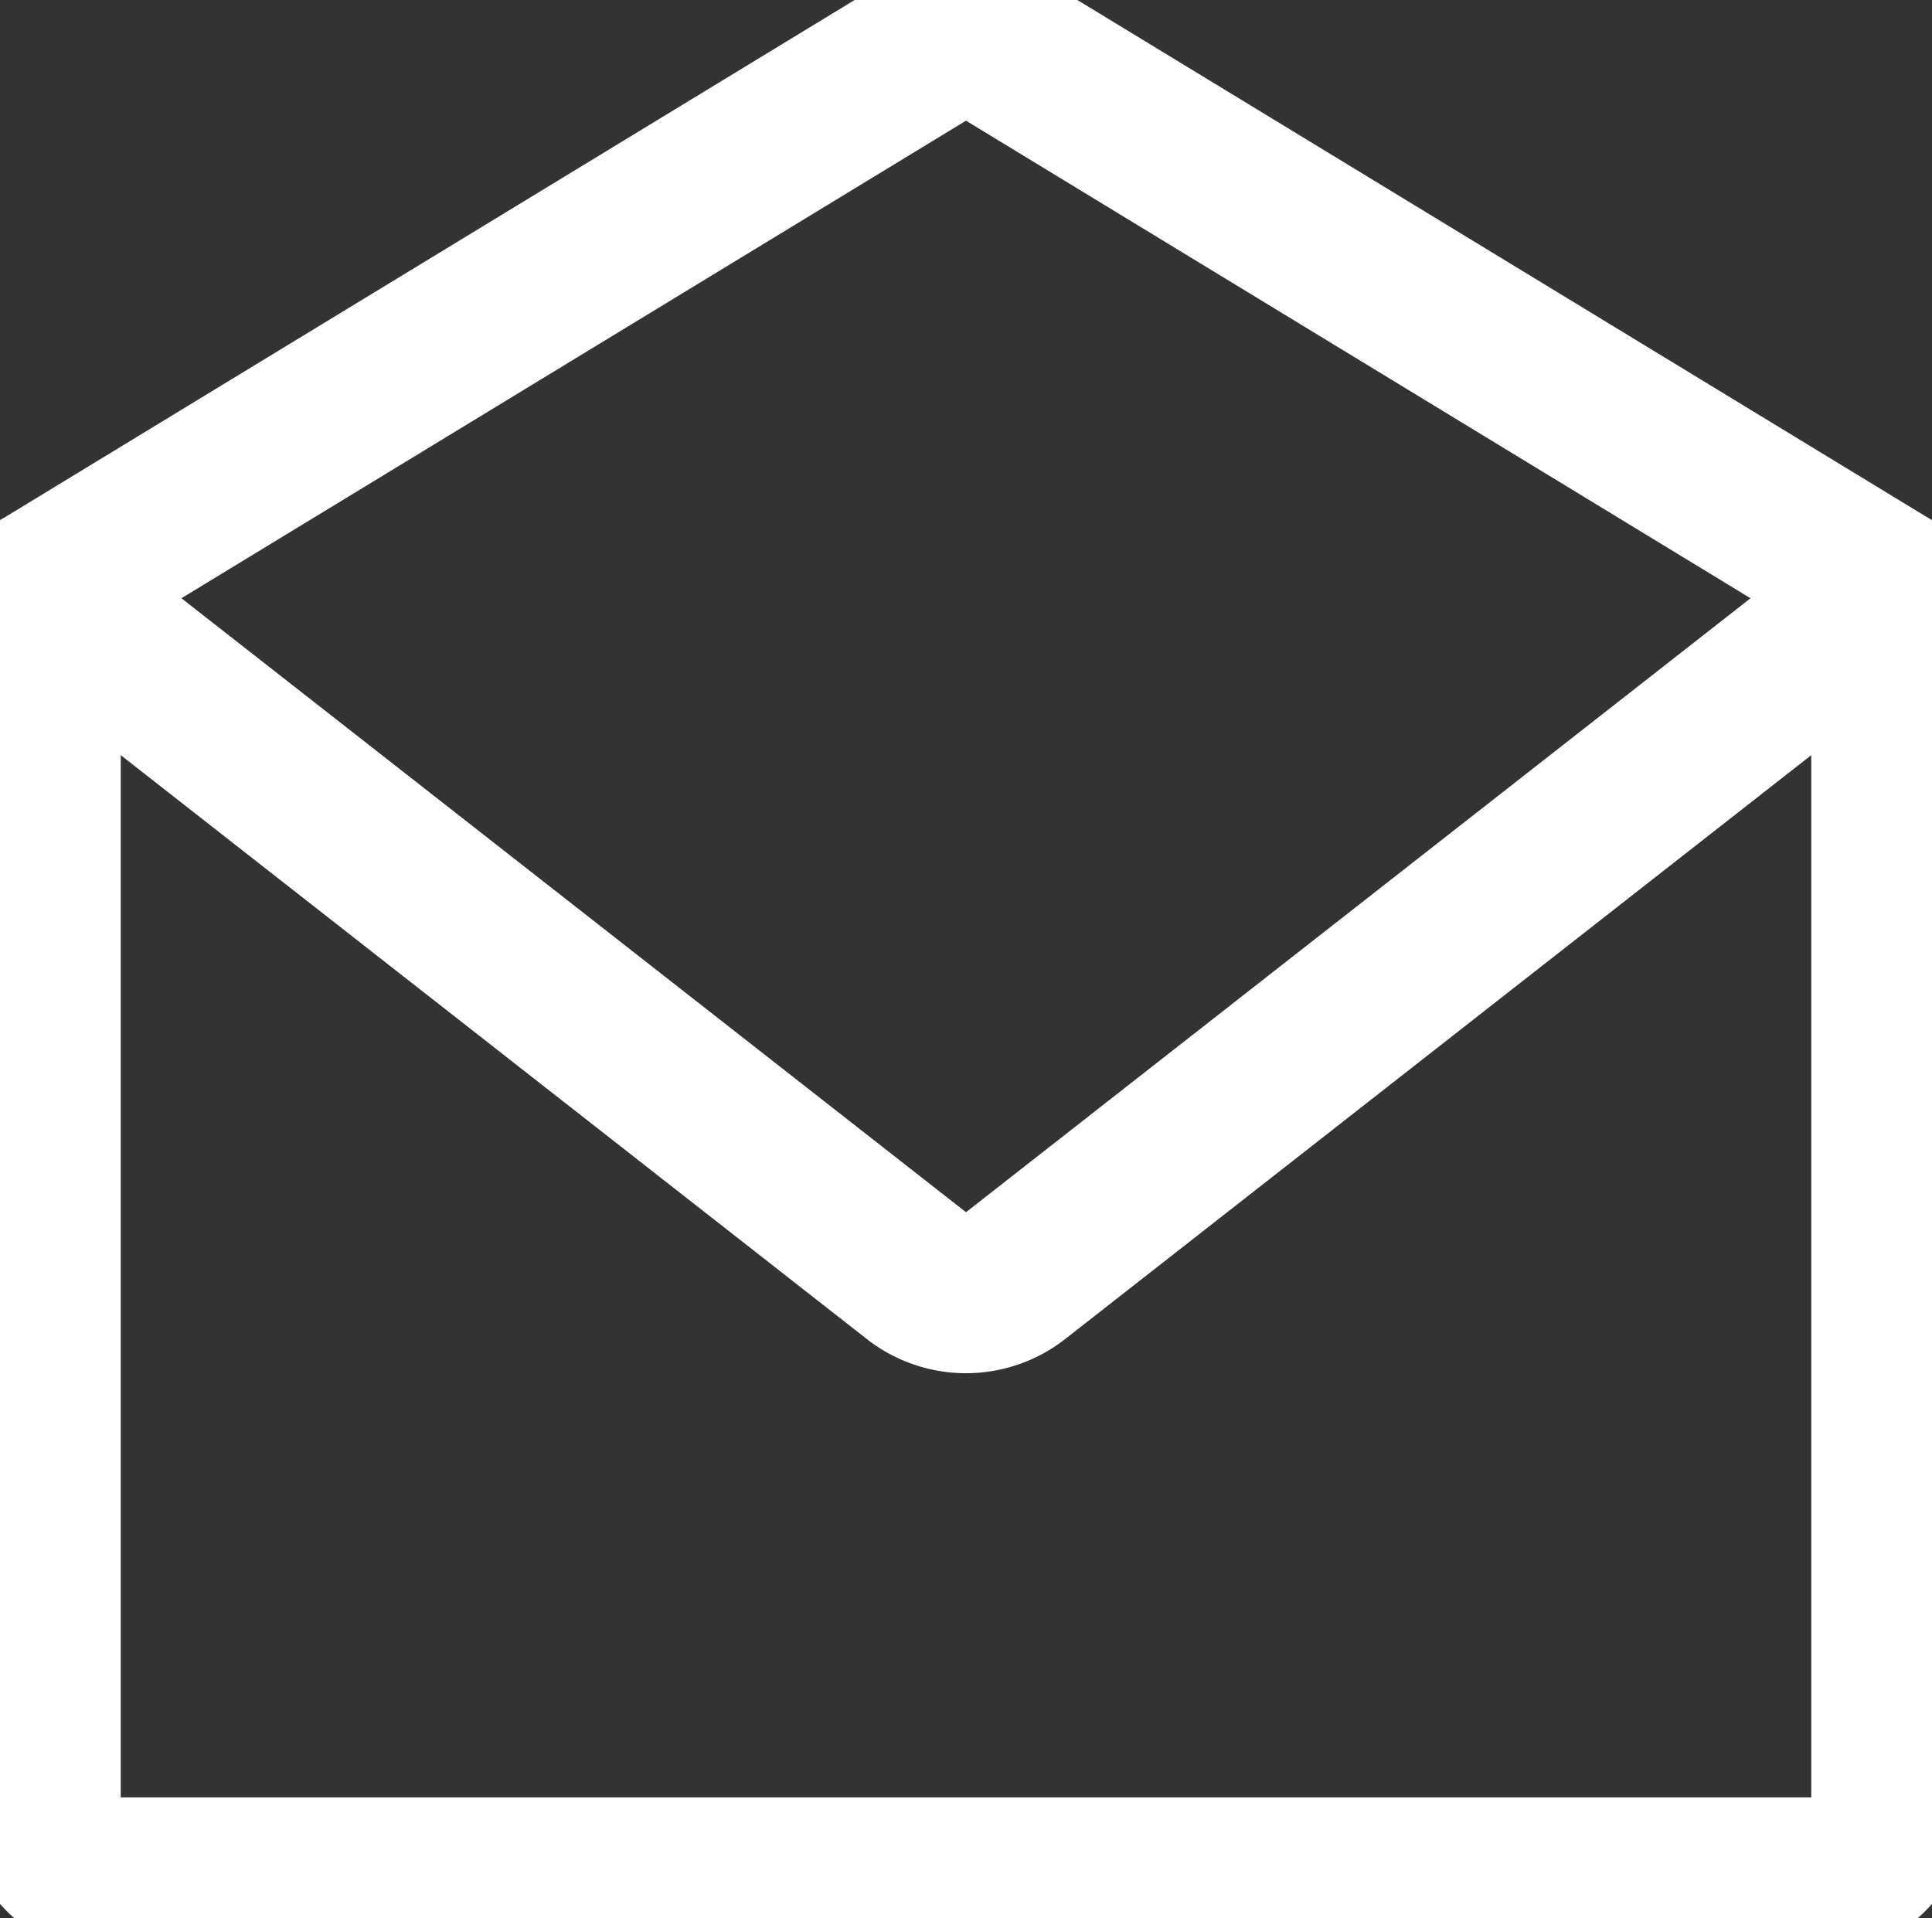 <svg id="Email_icon" data-name="Email icon" xmlns="http://www.w3.org/2000/svg" xmlns:xlink="http://www.w3.org/1999/xlink" width="24" height="23.829" viewBox="0 0 24 23.829">
  <rect x="0" y="0" width="24" height="23.829" fill="#333333" stroke="none"/>
  <defs>
    <clipPath id="clip-path">
      <rect id="Rectangle_475" data-name="Rectangle 475" width="24" height="23.829" fill="none" stroke="#fff" stroke-width="2"/>
    </clipPath>
  </defs>
  <g id="Group_28" data-name="Group 28" clip-path="url(#clip-path)">
    <path id="Path_252" data-name="Path 252" d="M23.5,7.329v15a1,1,0,0,1-1,1H1.5a1,1,0,0,1-1-1v-15" transform="translate(0 0)" fill="none" stroke="#fff" stroke-linecap="round" stroke-linejoin="round" stroke-width="2"/>
    <path id="Path_253" data-name="Path 253" d="M23.5,7.329,12.52.645a1,1,0,0,0-1.04,0L.5,7.329l10.884,8.518a1,1,0,0,0,1.232,0Z" transform="translate(0 0)" fill="none" stroke="#fff" stroke-linecap="round" stroke-linejoin="round" stroke-width="2"/>
  </g>
</svg>
